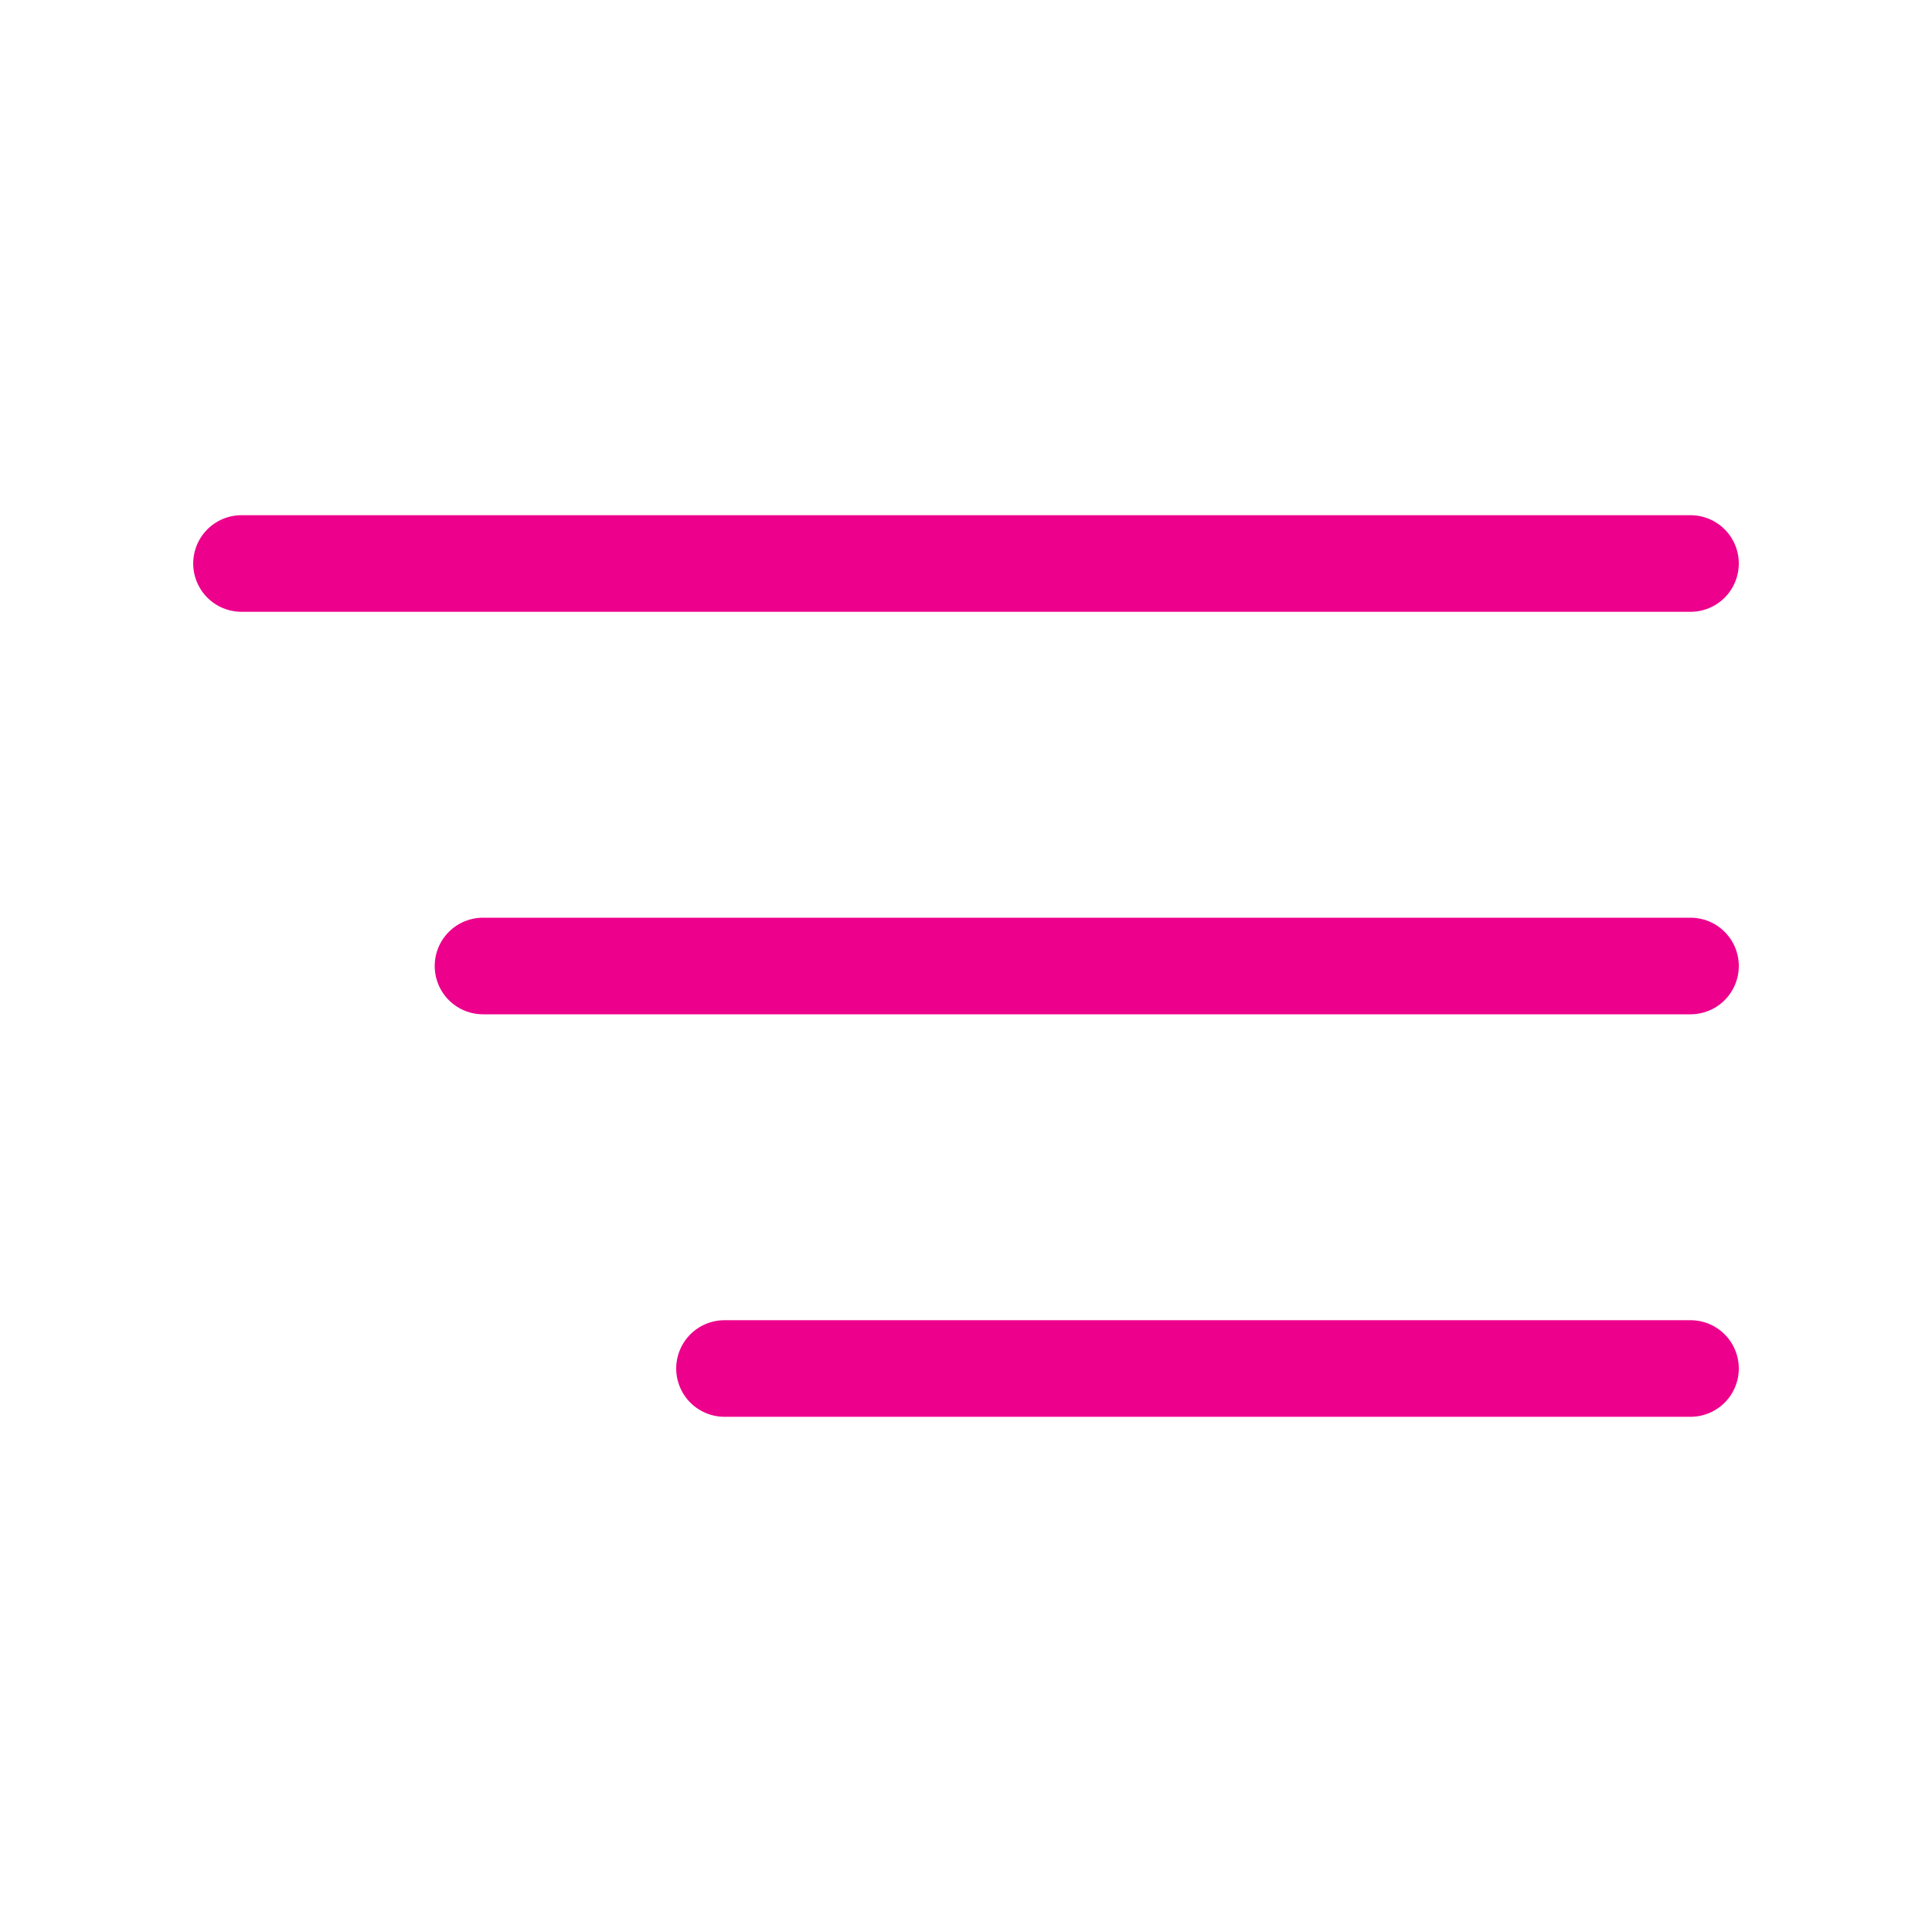 <svg width="30" height="30" viewBox="0 0 30 30" fill="none" xmlns="http://www.w3.org/2000/svg">
<path d="M3.75 8.75H26.25" stroke="#ED018C" stroke-width="1.5" stroke-linecap="round"/>
<path d="M7.5 15L26.25 15" stroke="#ED018C" stroke-width="1.5" stroke-linecap="round"/>
<path d="M11.25 21.25L26.25 21.25" stroke="#ED018C" stroke-width="1.5" stroke-linecap="round"/>
</svg>
